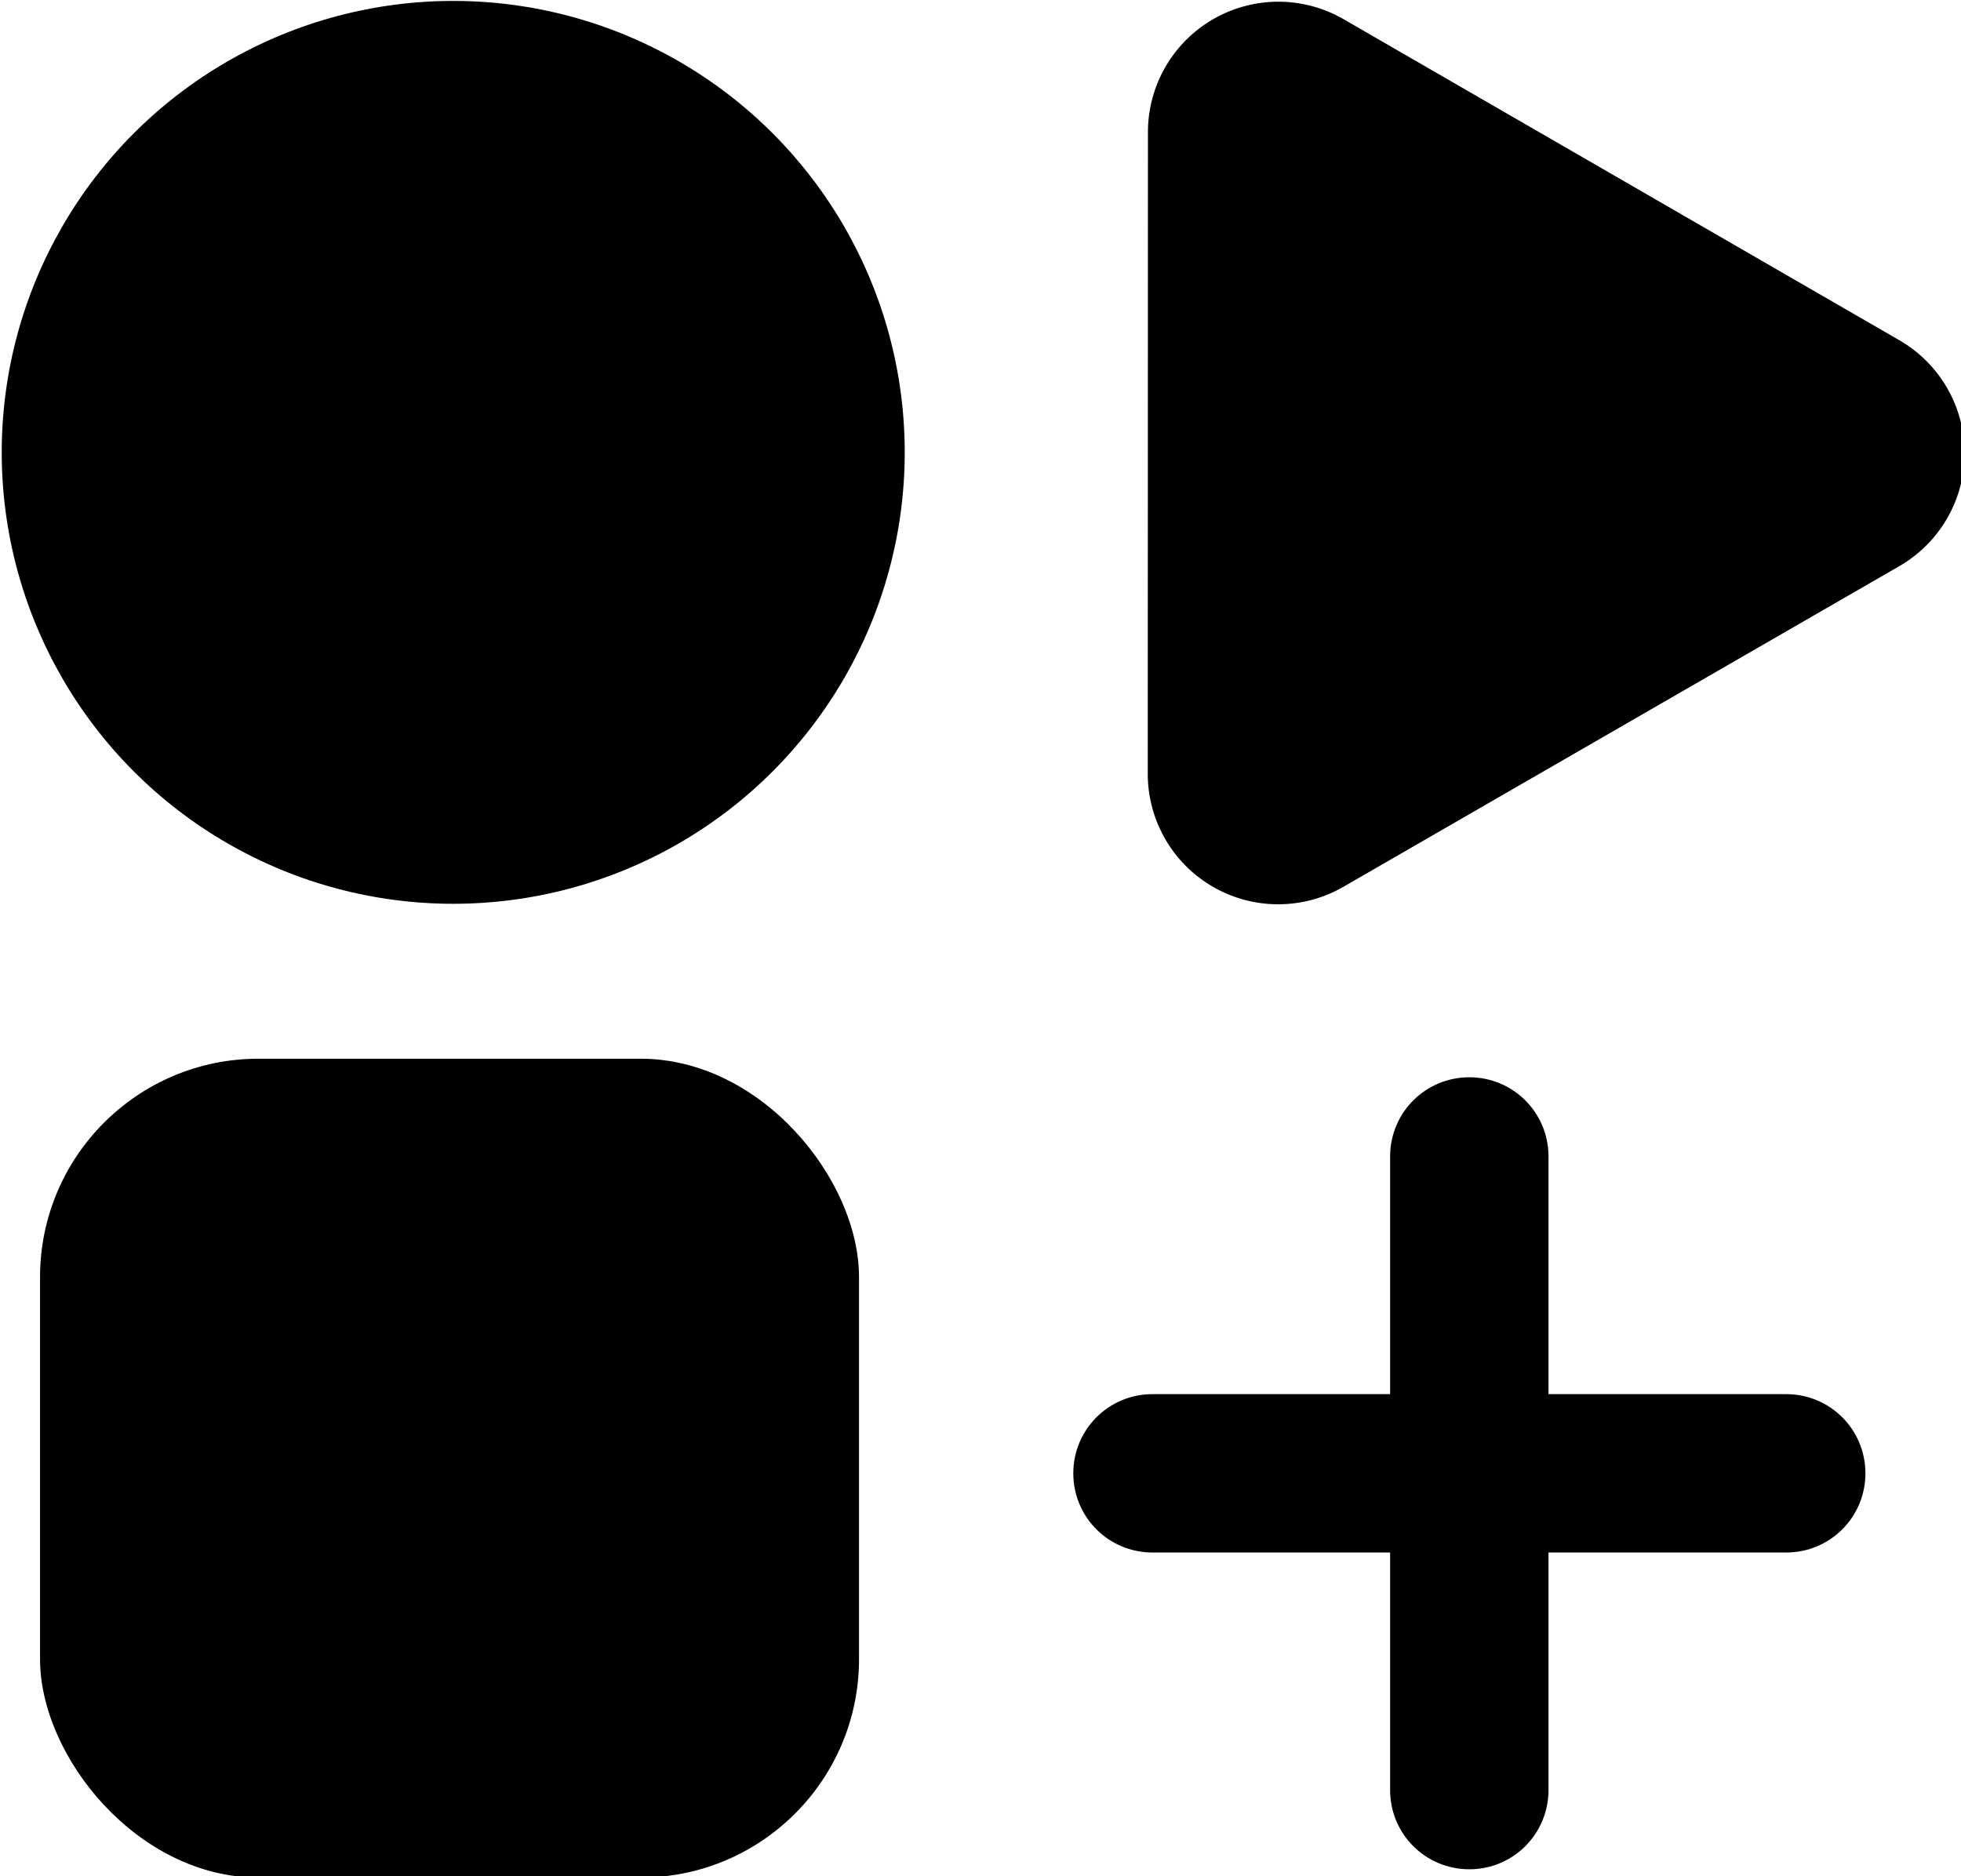 <?xml version="1.0" encoding="UTF-8"?>
<svg width="66.885" height="64" version="1.1" viewBox="0 0 66.885 64" xml:space="preserve" xmlns="http://www.w3.org/2000/svg" xmlns:cc="http://creativecommons.org/ns#" xmlns:dc="http://purl.org/dc/elements/1.1/" xmlns:rdf="http://www.w3.org/1999/02/22-rdf-syntax-ns#"><g transform="translate(-30.558 -32)"><g transform="matrix(1.702 0 0 1.702 -237.69 -115.36)" fill="currentColor"><circle cx="166.69" cy="95.647" r="9.048" stroke-width=".588"/><rect x="158.41" y="107.8" width="16.412" height="16.412" rx="4.377" ry="4.377" stroke-width=".588"/><path transform="matrix(.926 .535 .535 -.926 99.826 110.69)" d="m69.514 58.833h-1.781-10.247a2.444 2.444 60 0 1-2.117-3.666l6.014-10.416a2.444 2.444 2.522e-7 0 1 4.233 0l6.014 10.416a2.444 2.444 120 0 1-2.117 3.666z" stroke-width=".553"/><path d="m194.99 116.11c0 0.879-0.708 1.587-1.587 1.587h-12.7c-0.879 0-1.587-0.708-1.587-1.587s0.708-1.587 1.587-1.587h12.7c0.879 0 1.587 0.708 1.587 1.587zm-7.938-7.938c0.879 0 1.587 0.708 1.587 1.587v12.7c0 0.879-0.708 1.587-1.587 1.587-0.879 0-1.587-0.708-1.587-1.587v-12.7c0-0.879 0.708-1.587 1.587-1.587z" stroke-width="5.877"/></g></g></svg>